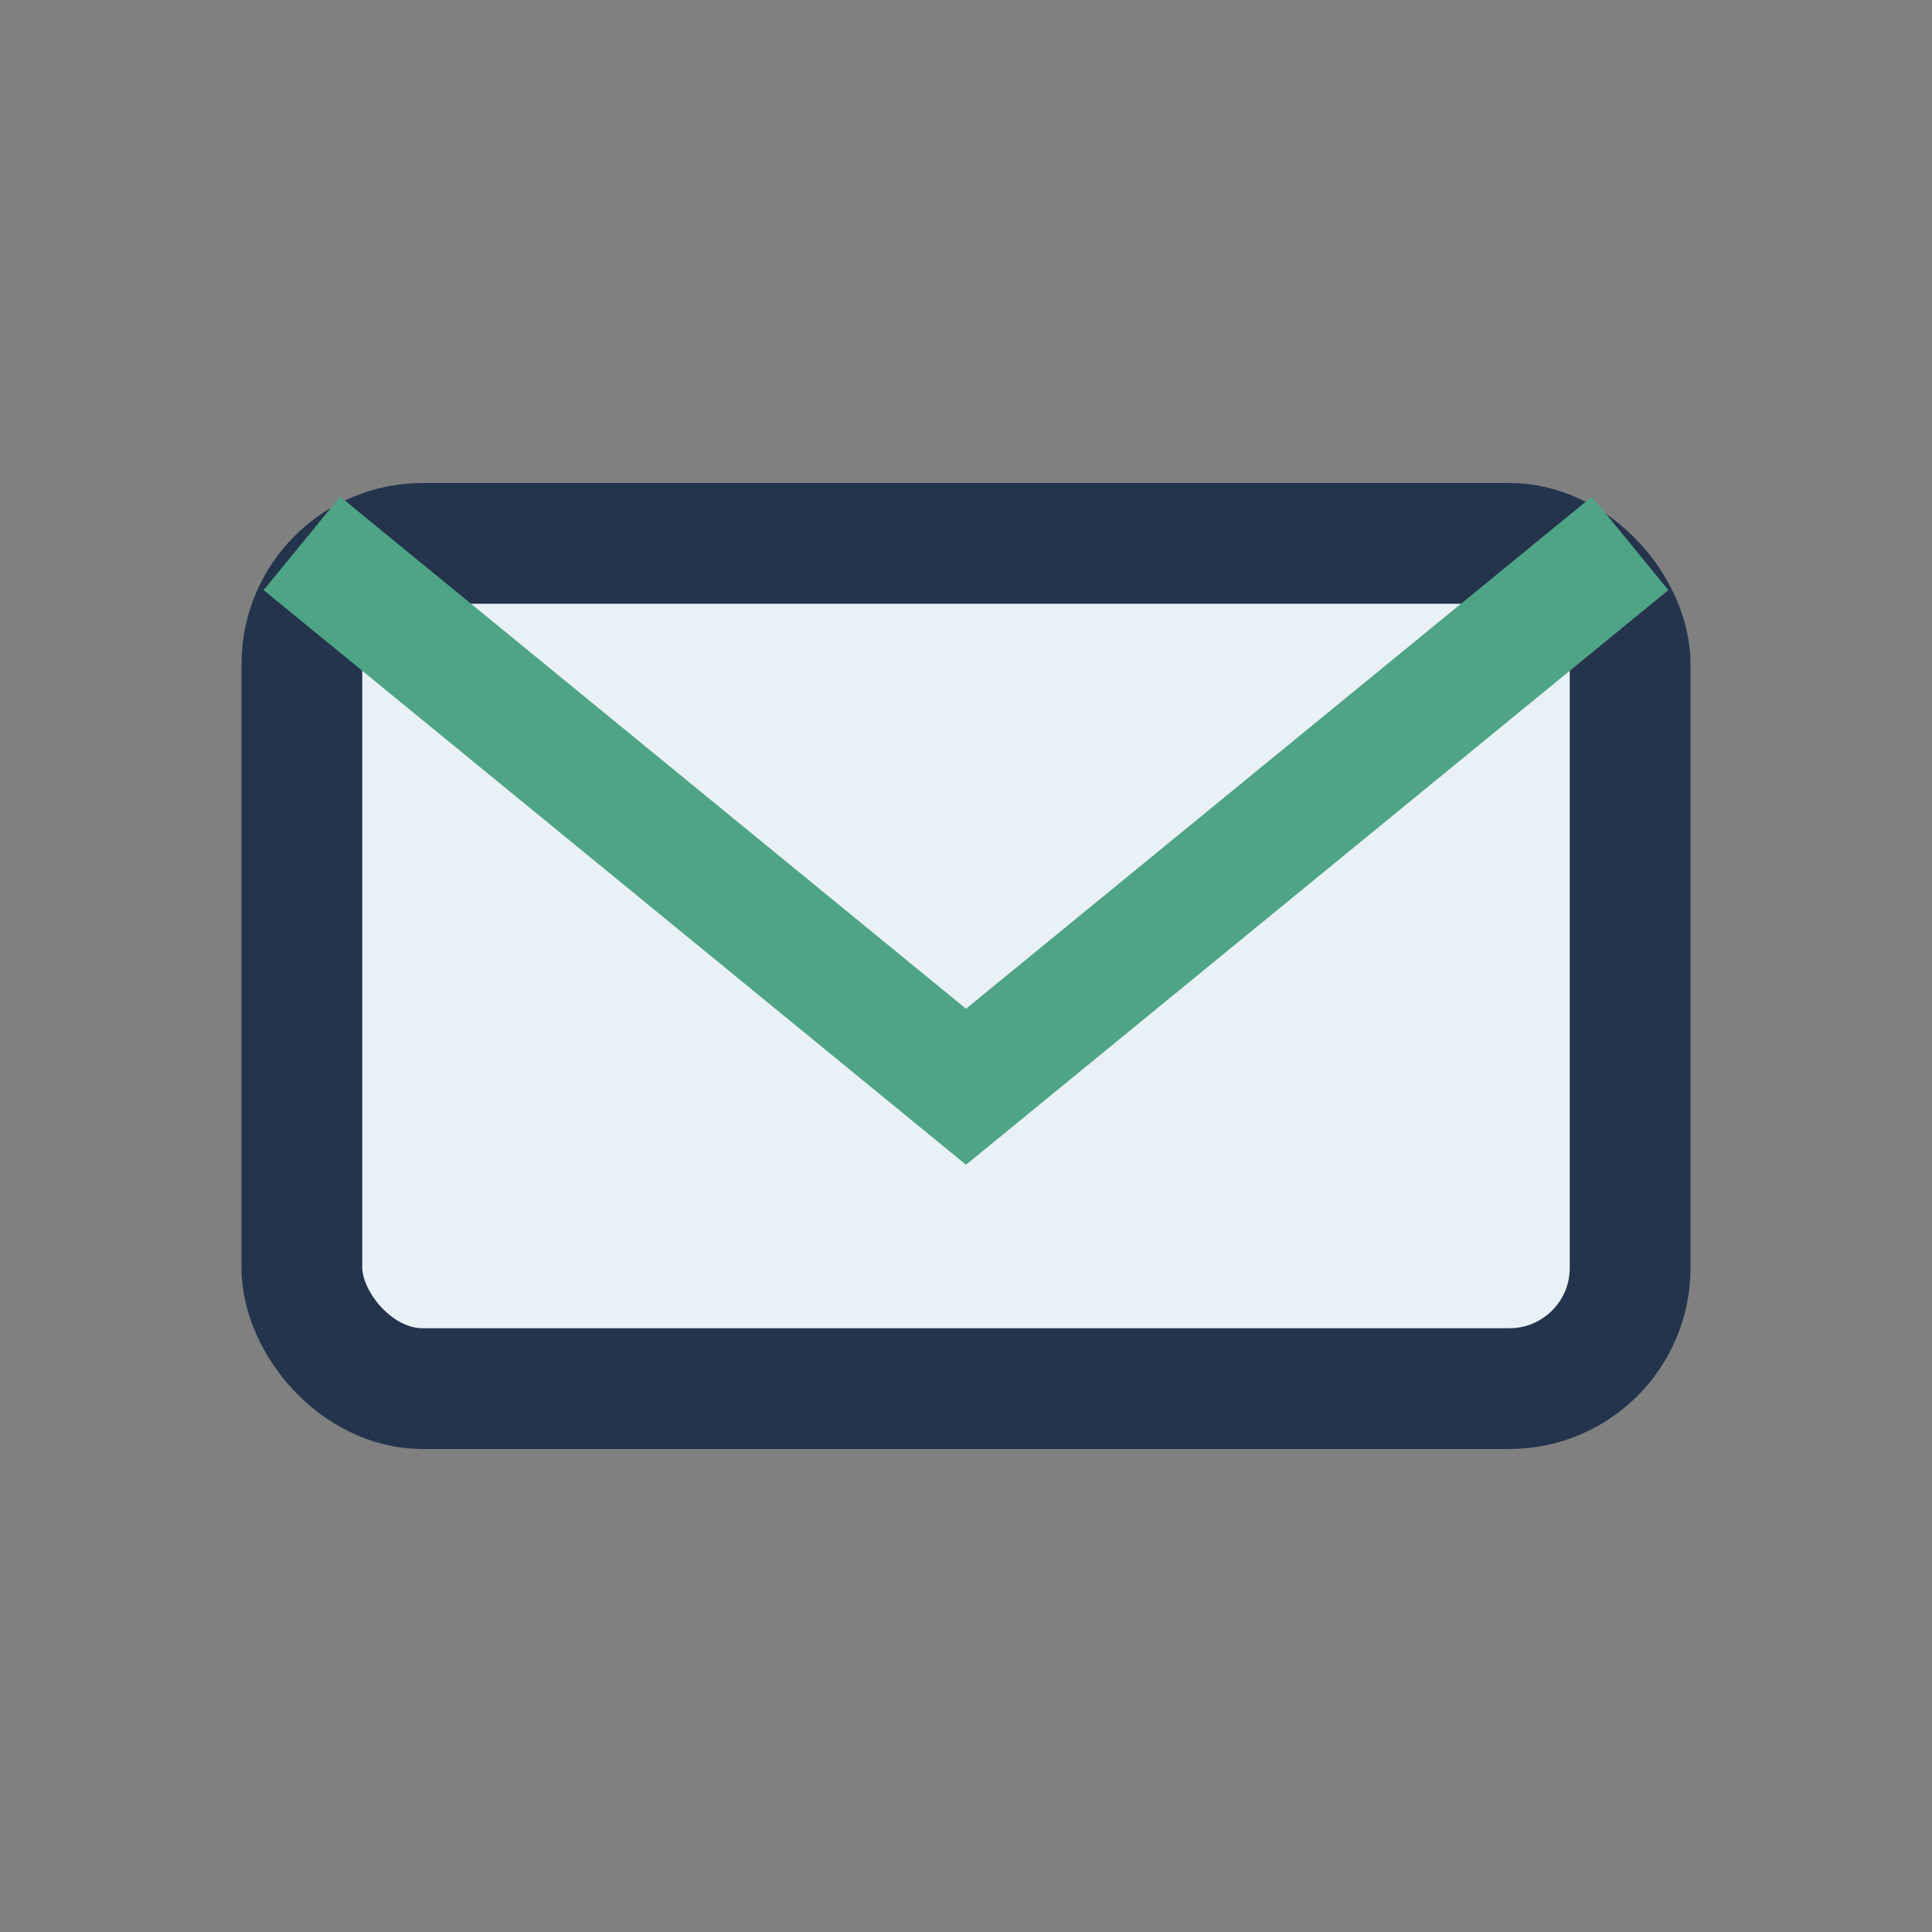 <?xml version="1.0" encoding="UTF-8"?>
<svg xmlns="http://www.w3.org/2000/svg" width="32" height="32" viewBox="0 0 32 32"><rect x="0" y="0" width="32" height="32" fill="#808080" stroke="none"/><rect x="5" y="9" width="22" height="14" rx="2" fill="#E9F1F7" stroke="#24344D" stroke-width="2"/><path d="M5 9l11 9 11-9" fill="none" stroke="#4FA485" stroke-width="2"/></svg>